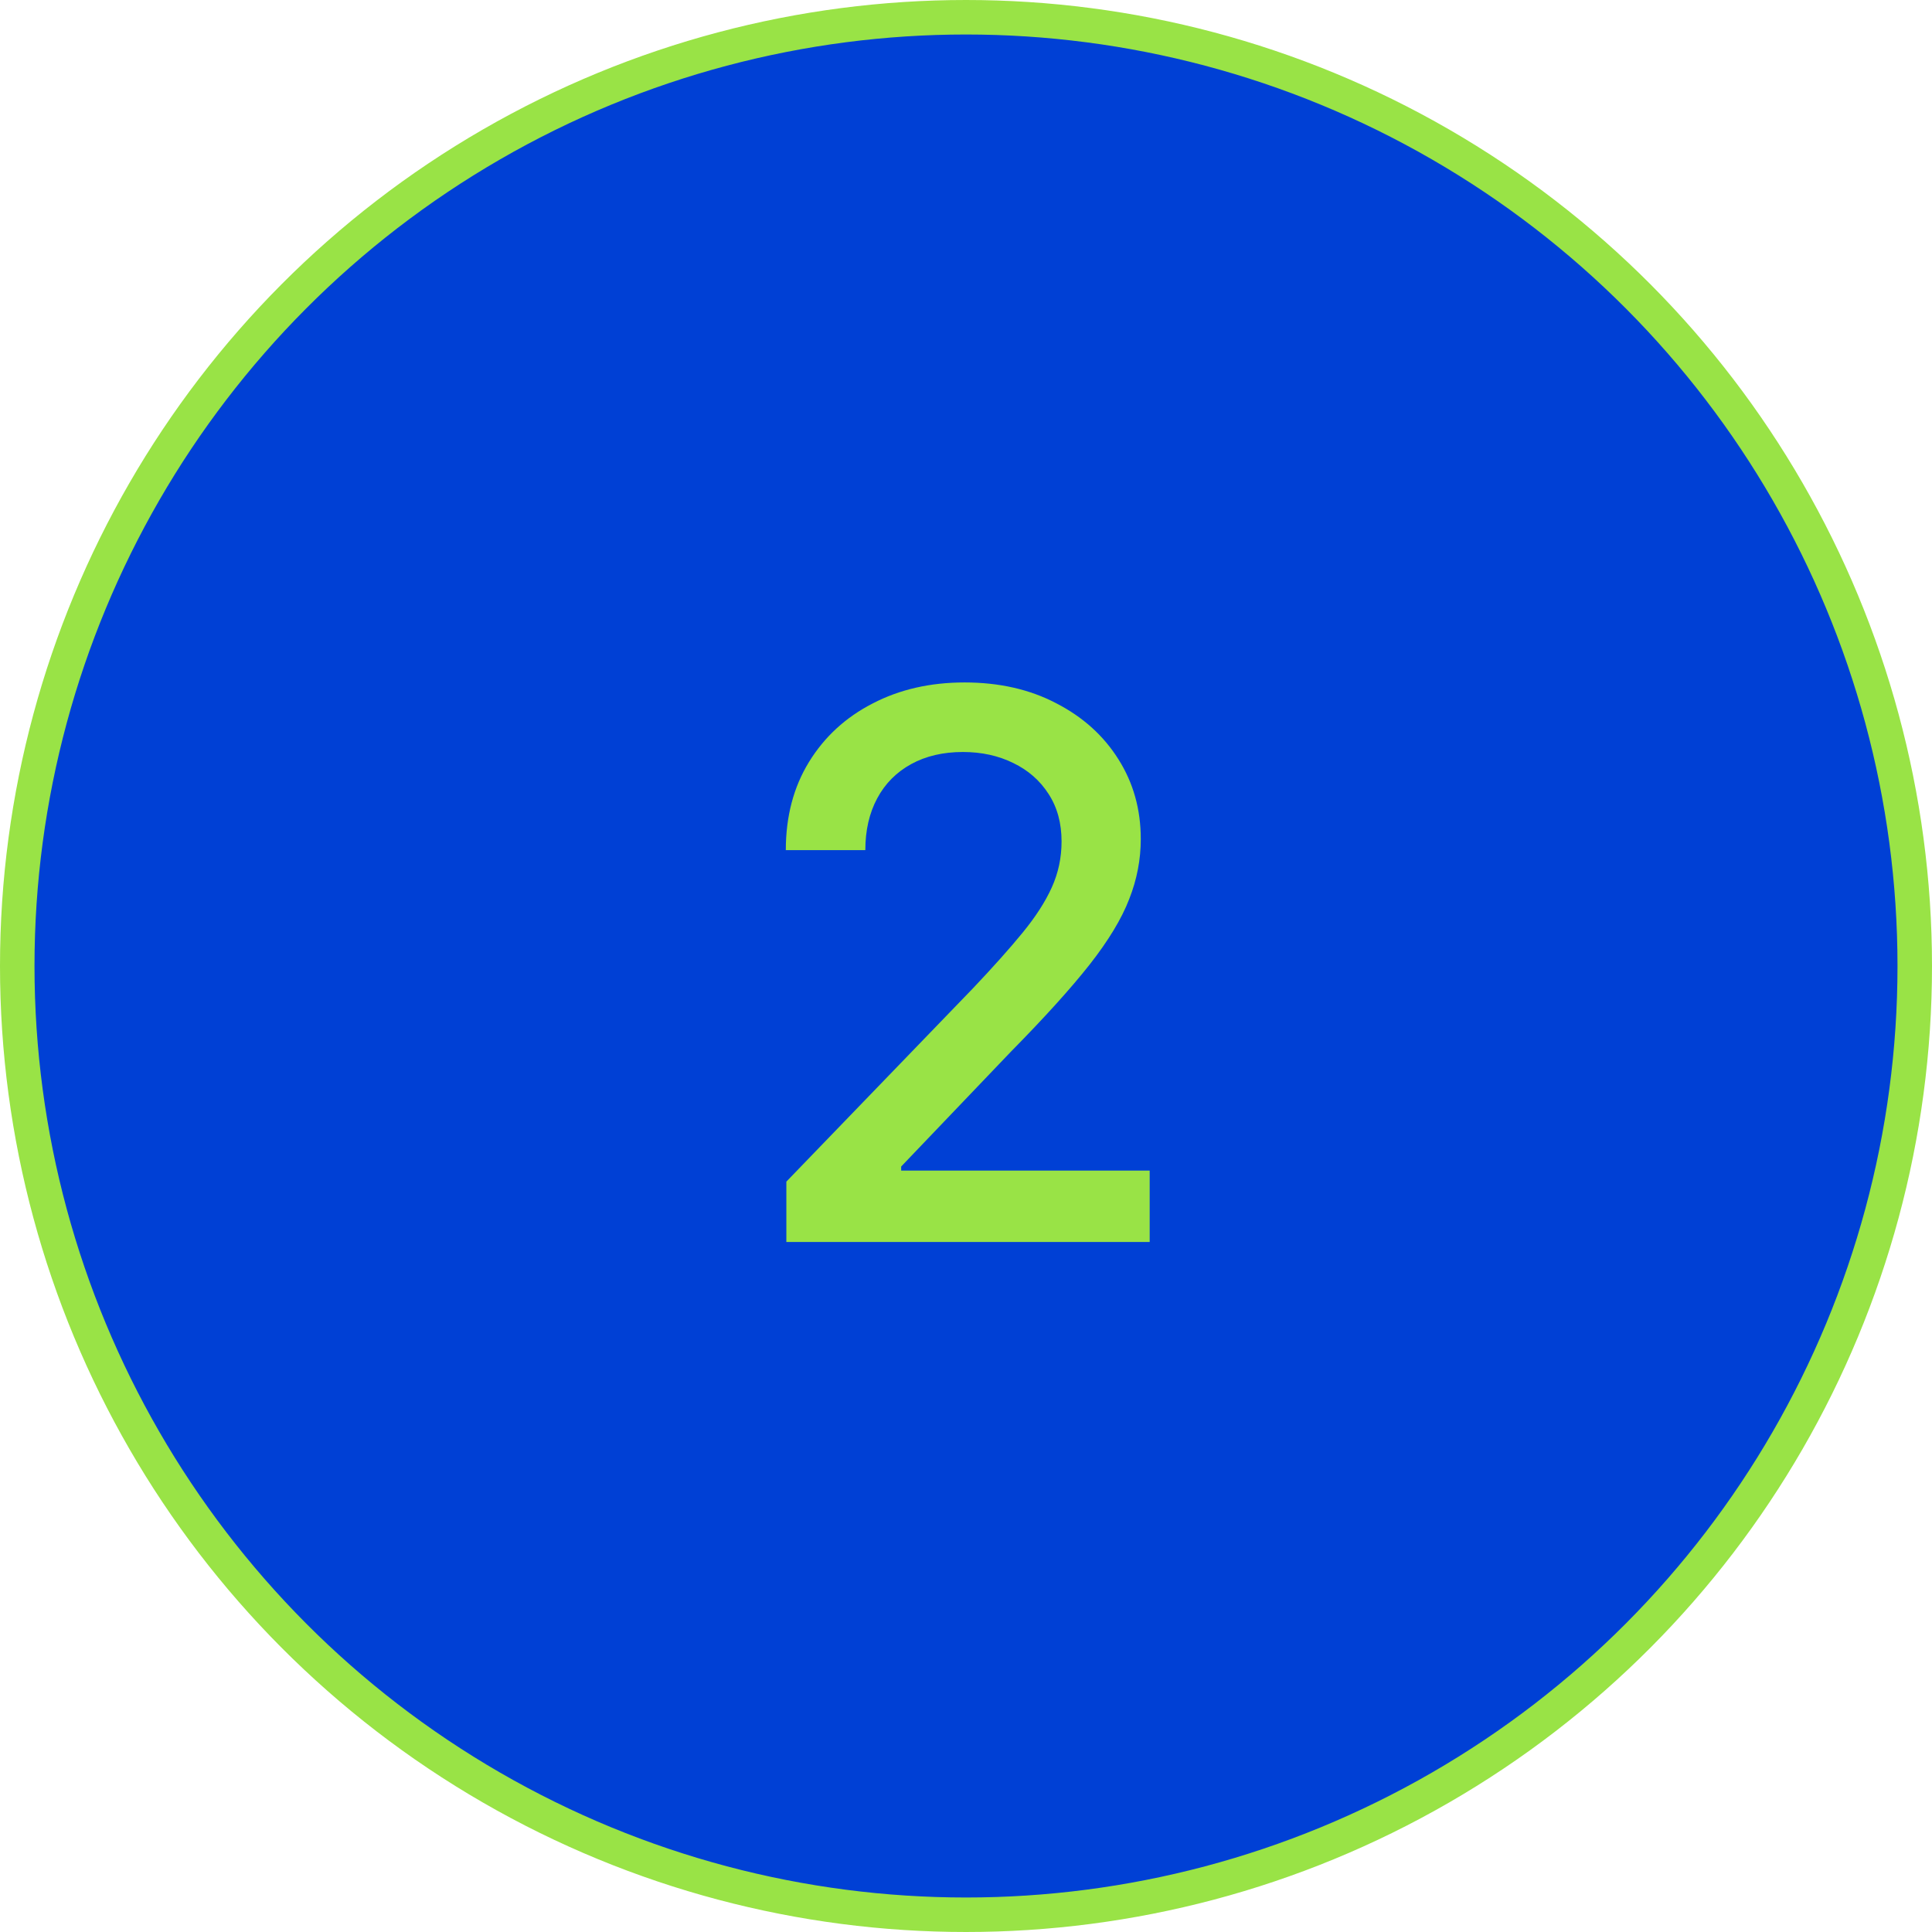 <?xml version="1.0" encoding="UTF-8"?> <svg xmlns="http://www.w3.org/2000/svg" width="56" height="56" viewBox="0 0 56 56" fill="none"><circle cx="28" cy="28" r="27.5" fill="#0040D5" stroke="#99E346"></circle><path d="M22.793 36V34.25L28.207 28.641C28.785 28.031 29.262 27.497 29.637 27.039C30.017 26.576 30.301 26.135 30.488 25.719C30.676 25.302 30.77 24.859 30.77 24.391C30.77 23.859 30.645 23.401 30.395 23.016C30.145 22.625 29.803 22.326 29.371 22.117C28.939 21.904 28.452 21.797 27.91 21.797C27.337 21.797 26.837 21.914 26.41 22.148C25.983 22.383 25.655 22.713 25.426 23.141C25.197 23.568 25.082 24.068 25.082 24.641H22.777C22.777 23.667 23.001 22.815 23.449 22.086C23.897 21.357 24.512 20.792 25.293 20.391C26.074 19.984 26.962 19.781 27.957 19.781C28.962 19.781 29.848 19.982 30.613 20.383C31.384 20.779 31.986 21.32 32.418 22.008C32.85 22.69 33.066 23.461 33.066 24.32C33.066 24.914 32.954 25.495 32.73 26.062C32.512 26.63 32.129 27.263 31.582 27.961C31.035 28.654 30.275 29.495 29.301 30.484L26.121 33.812V33.93H33.324V36H22.793Z" fill="#99E346"></path></svg> 